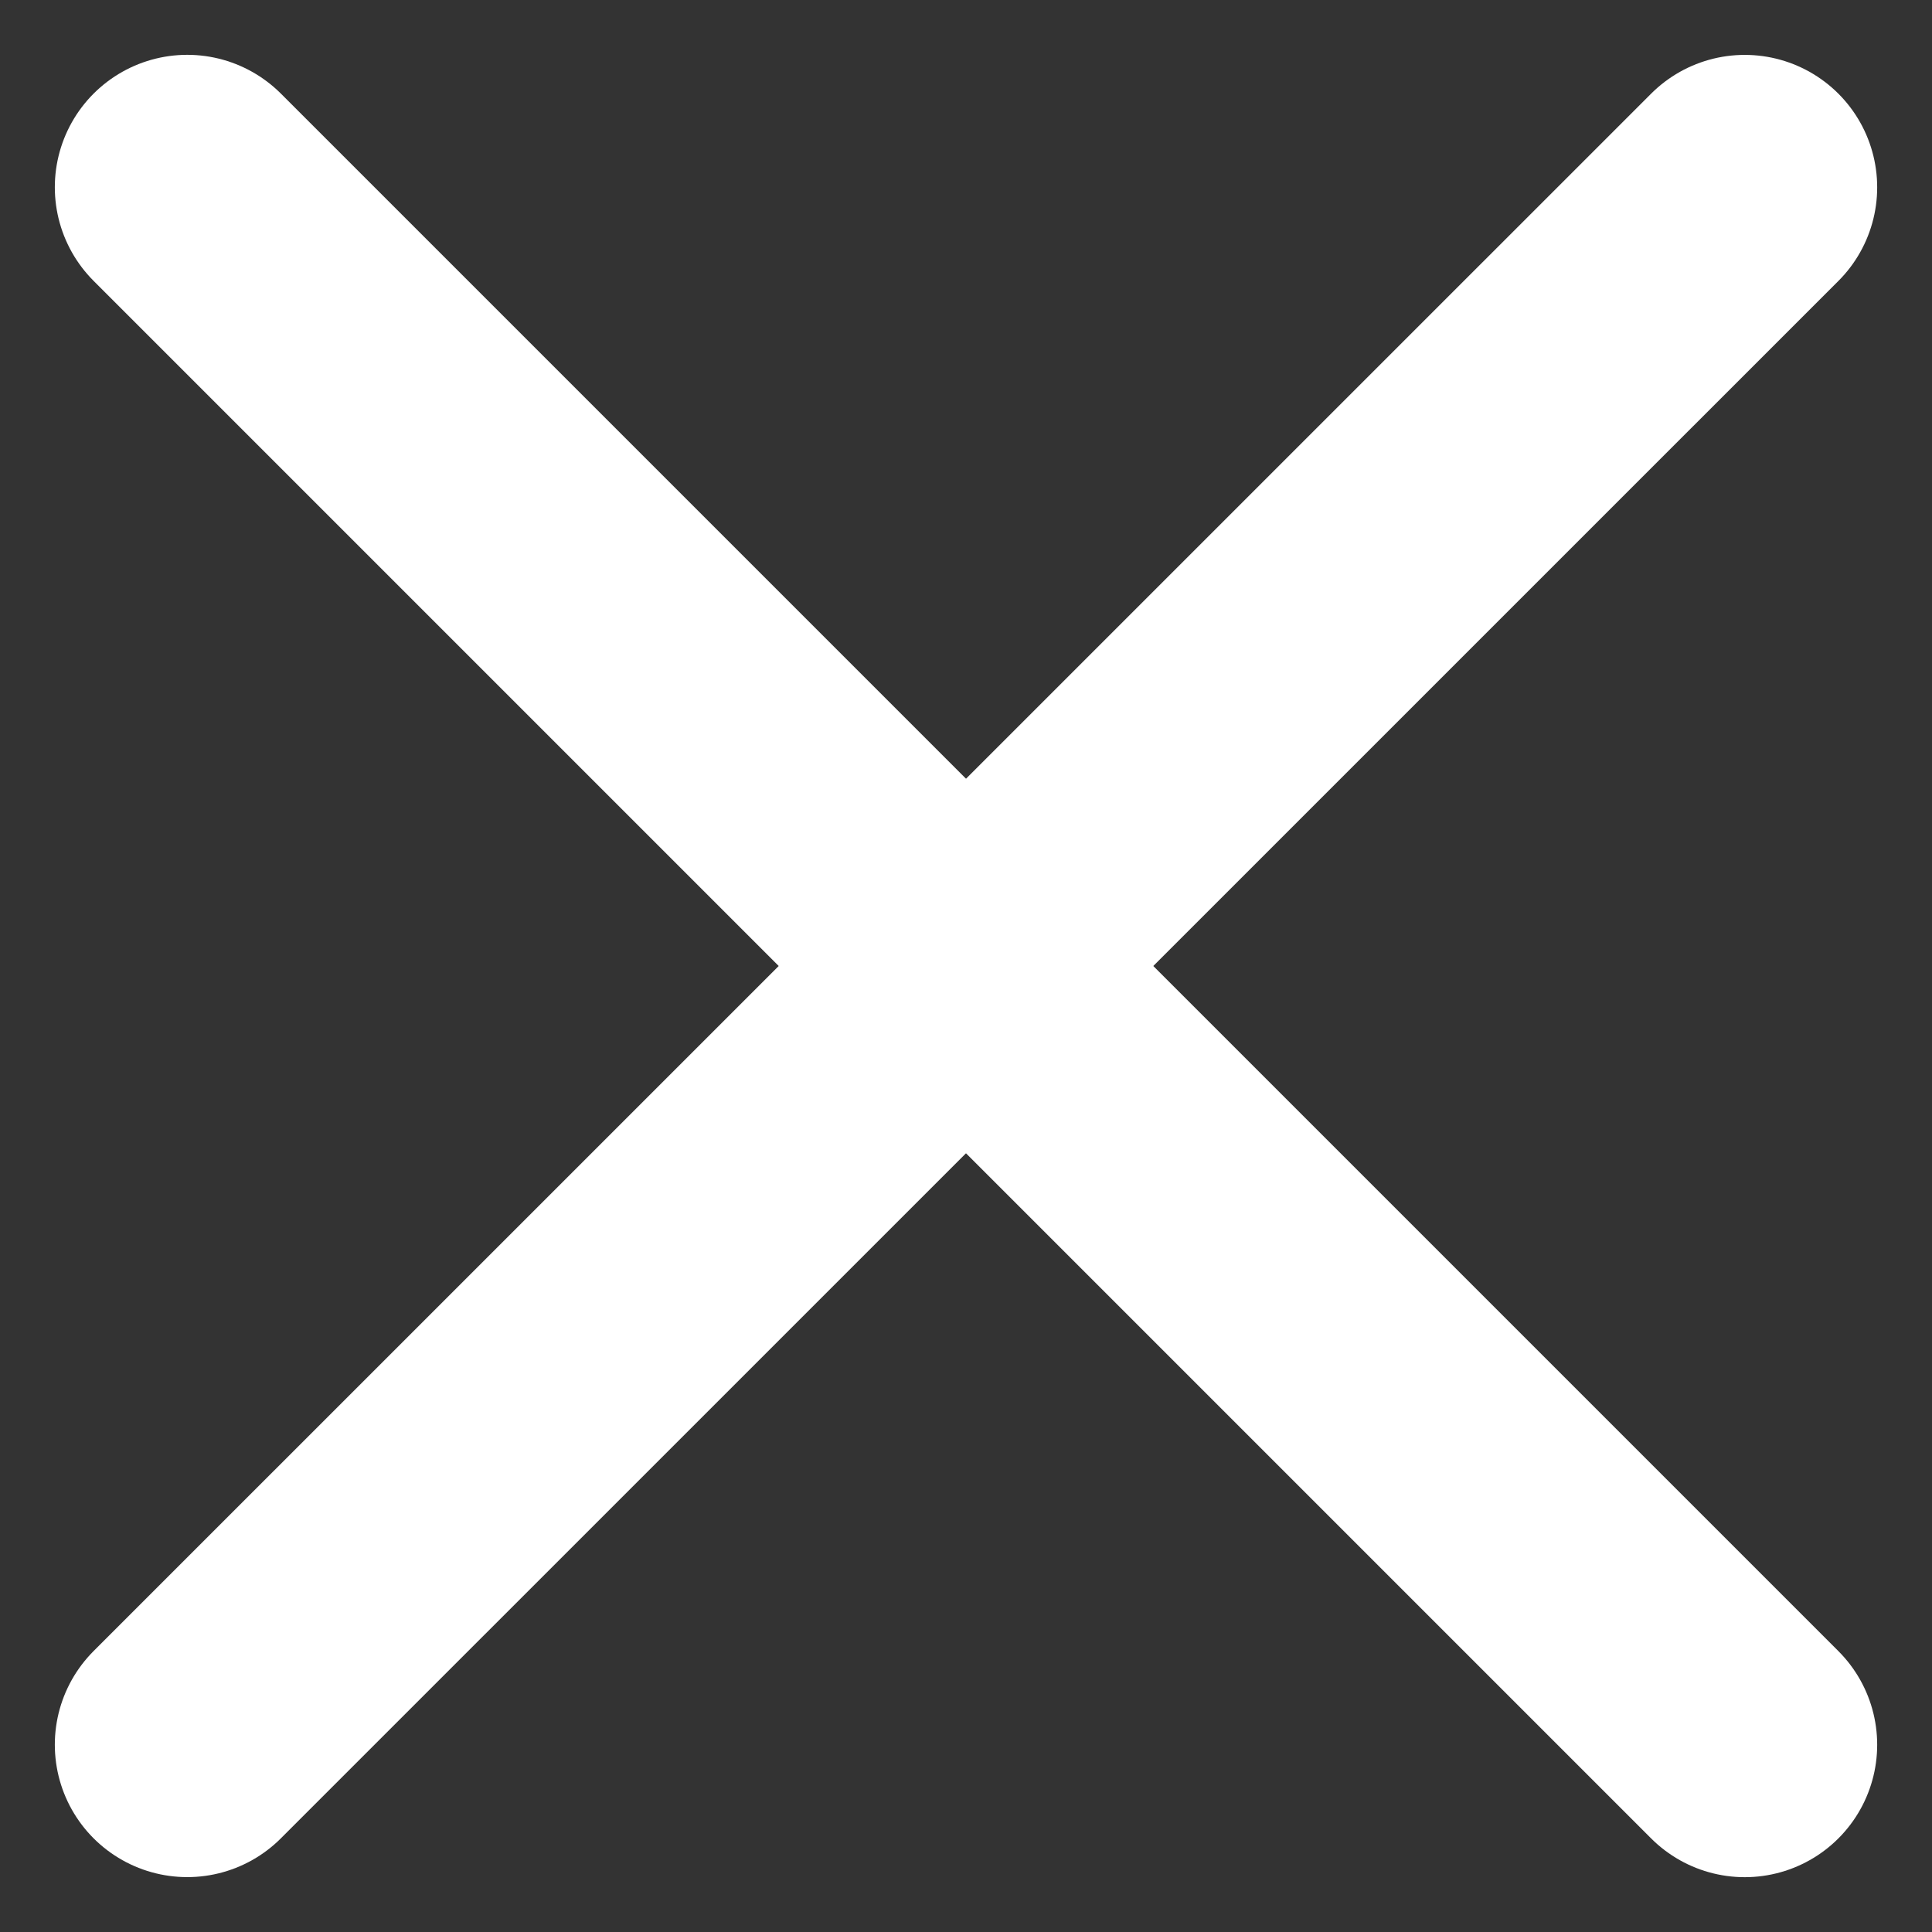 <svg xmlns="http://www.w3.org/2000/svg" width="29.179" height="29.179"><rect width="100%" height="100%" fill="#333333" stroke="none"/><g fill="none" stroke="#fff" stroke-linecap="round" stroke-width="4"><path d="M2.828 26.35 26.351 2.829" data-name="Path 22004"/><path d="m2.828 2.828 23.523 23.523" data-name="Path 22005"/></g></svg>